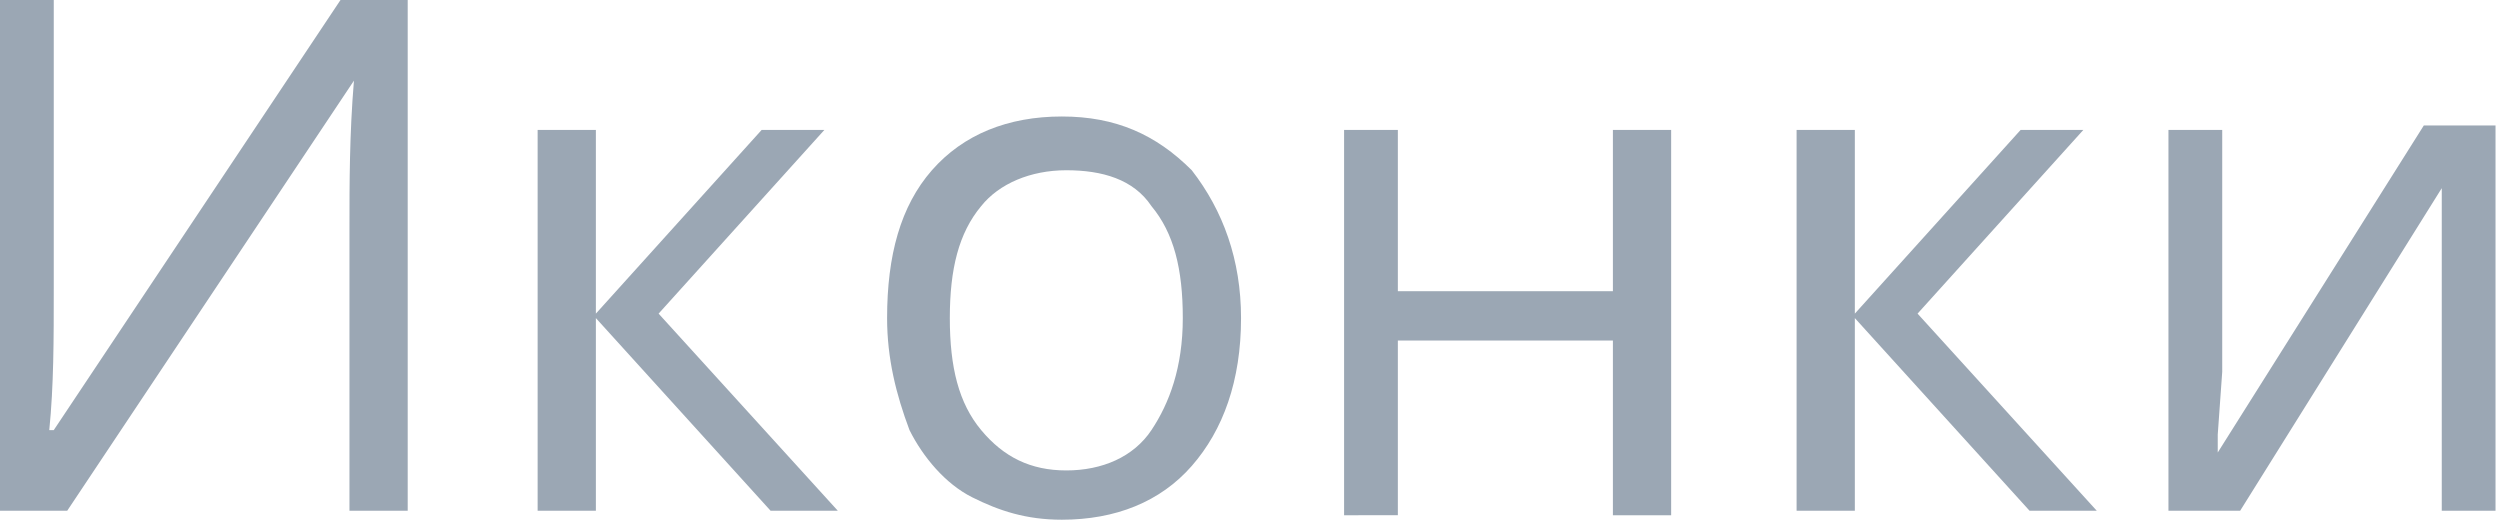 <?xml version="1.0" encoding="UTF-8"?> <!-- Generator: Adobe Illustrator 18.0.0, SVG Export Plug-In . SVG Version: 6.00 Build 0) --> <svg xmlns="http://www.w3.org/2000/svg" xmlns:xlink="http://www.w3.org/1999/xlink" id="Слой_1" x="0px" y="0px" viewBox="0 0 55.8 11.6" xml:space="preserve"> <g> <path fill="#9BA7B4" d="M0,0h1.2v6.4c0,1.2,0,2.2-0.1,3.2h0.1L7.6,0h1.5v11.4H7.8V5.1c0-1,0-2.1,0.1-3.3H7.9l-6.4,9.6H0V0z"></path> <path fill="#9BA7B4" d="M17,2.9h1.4L14.7,7l4,4.4h-1.5l-3.9-4.3v4.3H12V2.9h1.3V7L17,2.9z"></path> <path fill="#9BA7B4" d="M27.7,7.1c0,1.4-0.4,2.5-1.1,3.3s-1.7,1.2-2.9,1.2c-0.8,0-1.4-0.2-2-0.5s-1.1-0.9-1.4-1.5 C20,8.8,19.8,8,19.8,7.1c0-1.4,0.3-2.5,1-3.3c0.7-0.8,1.7-1.2,2.9-1.2c1.2,0,2.1,0.4,2.9,1.2C27.3,4.7,27.7,5.8,27.7,7.1z M21.2,7.1c0,1.1,0.2,1.9,0.7,2.5s1.1,0.9,1.9,0.9c0.8,0,1.5-0.3,1.9-0.9c0.4-0.6,0.7-1.4,0.7-2.5c0-1.1-0.2-1.9-0.7-2.5 c-0.4-0.6-1.1-0.8-1.9-0.8c-0.8,0-1.5,0.3-1.9,0.8C21.4,5.2,21.2,6,21.2,7.1z"></path> <path fill="#9BA7B4" d="M31.2,2.9v3.6H36V2.9h1.3v8.6H36V7.6h-4.8v3.9H30V2.9H31.2z"></path> <path fill="#9BA7B4" d="M45.1,2.9h1.4L42.8,7l4,4.4h-1.5l-3.9-4.3v4.3h-1.3V2.9h1.3V7L45.1,2.9z"></path> <path fill="#9BA7B4" d="M49.6,2.9v5.4l-0.1,1.4l0,0.4l4.6-7.3h1.6v8.6h-1.2V6.2l0-1l0-1L50,11.4h-1.6V2.9H49.6z"></path> </g> </svg> 